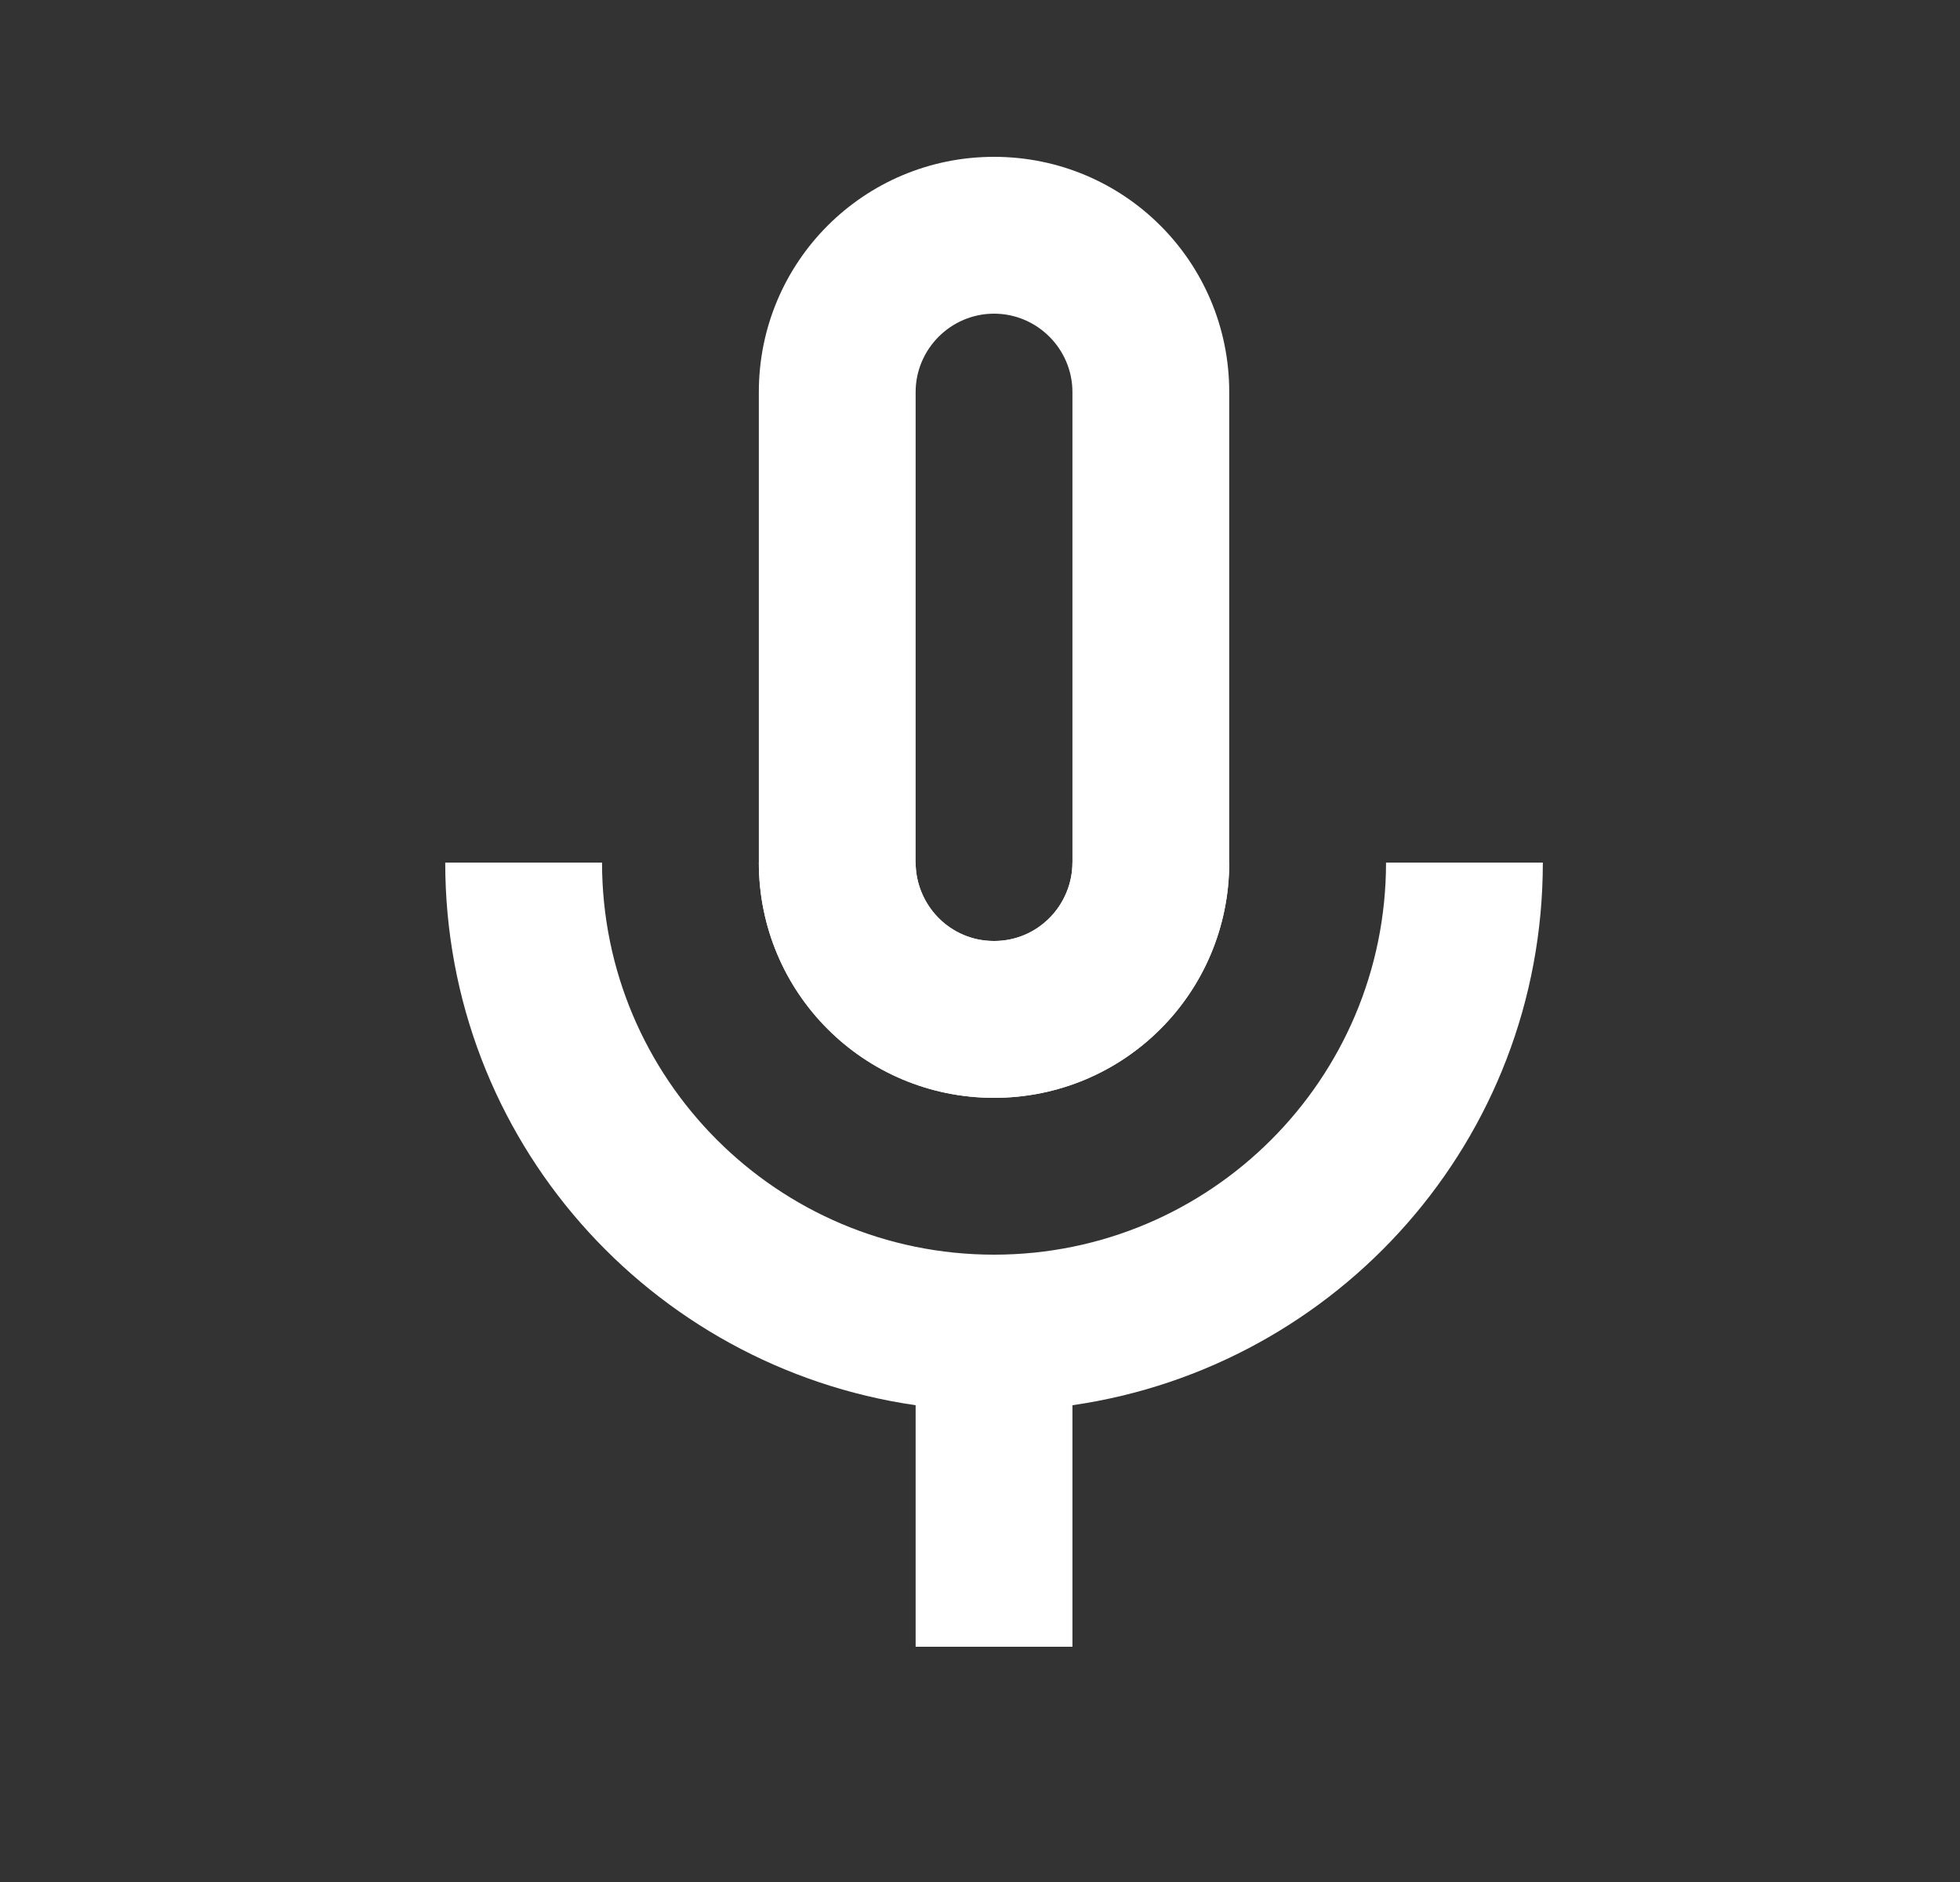 <svg width="25" height="24" viewBox="0 0 25 24" fill="none" xmlns="http://www.w3.org/2000/svg">
<rect x="0" y="0" width="25" height="24" fill="#333333" stroke="none"/>
<g clip-path="url(#clip0_1221_2874)">
<path d="M17.679 11C17.679 13.76 15.439 16 12.679 16C9.919 16 7.679 13.76 7.679 11H5.679C5.679 14.53 8.289 17.43 11.679 17.92V21H13.679V17.92C17.069 17.43 19.679 14.53 19.679 11H17.679Z" fill="white"/>
<path d="M12.679 14C14.339 14 15.679 12.66 15.679 11V5C15.679 3.34 14.339 2 12.679 2C11.019 2 9.679 3.34 9.679 5V11C9.679 12.66 11.019 14 12.679 14ZM11.679 5C11.679 4.45 12.129 4 12.679 4C13.229 4 13.679 4.45 13.679 5V11C13.679 11.55 13.229 12 12.679 12C12.129 12 11.679 11.55 11.679 11V5Z" fill="white"/>
<path d="M12.679 14C14.339 14 15.679 12.66 15.679 11L13.679 11C13.679 11.5 13.285 12 12.679 12C12.074 12 11.679 11.5 11.679 11L9.679 11C9.679 12.66 11.019 14 12.679 14Z" fill="white"/>
</g>
<defs>
<clipPath id="clip0_1221_2874">
<rect width="24" height="24" fill="white" transform="translate(0.679)"/>
</clipPath>
</defs>
</svg>
